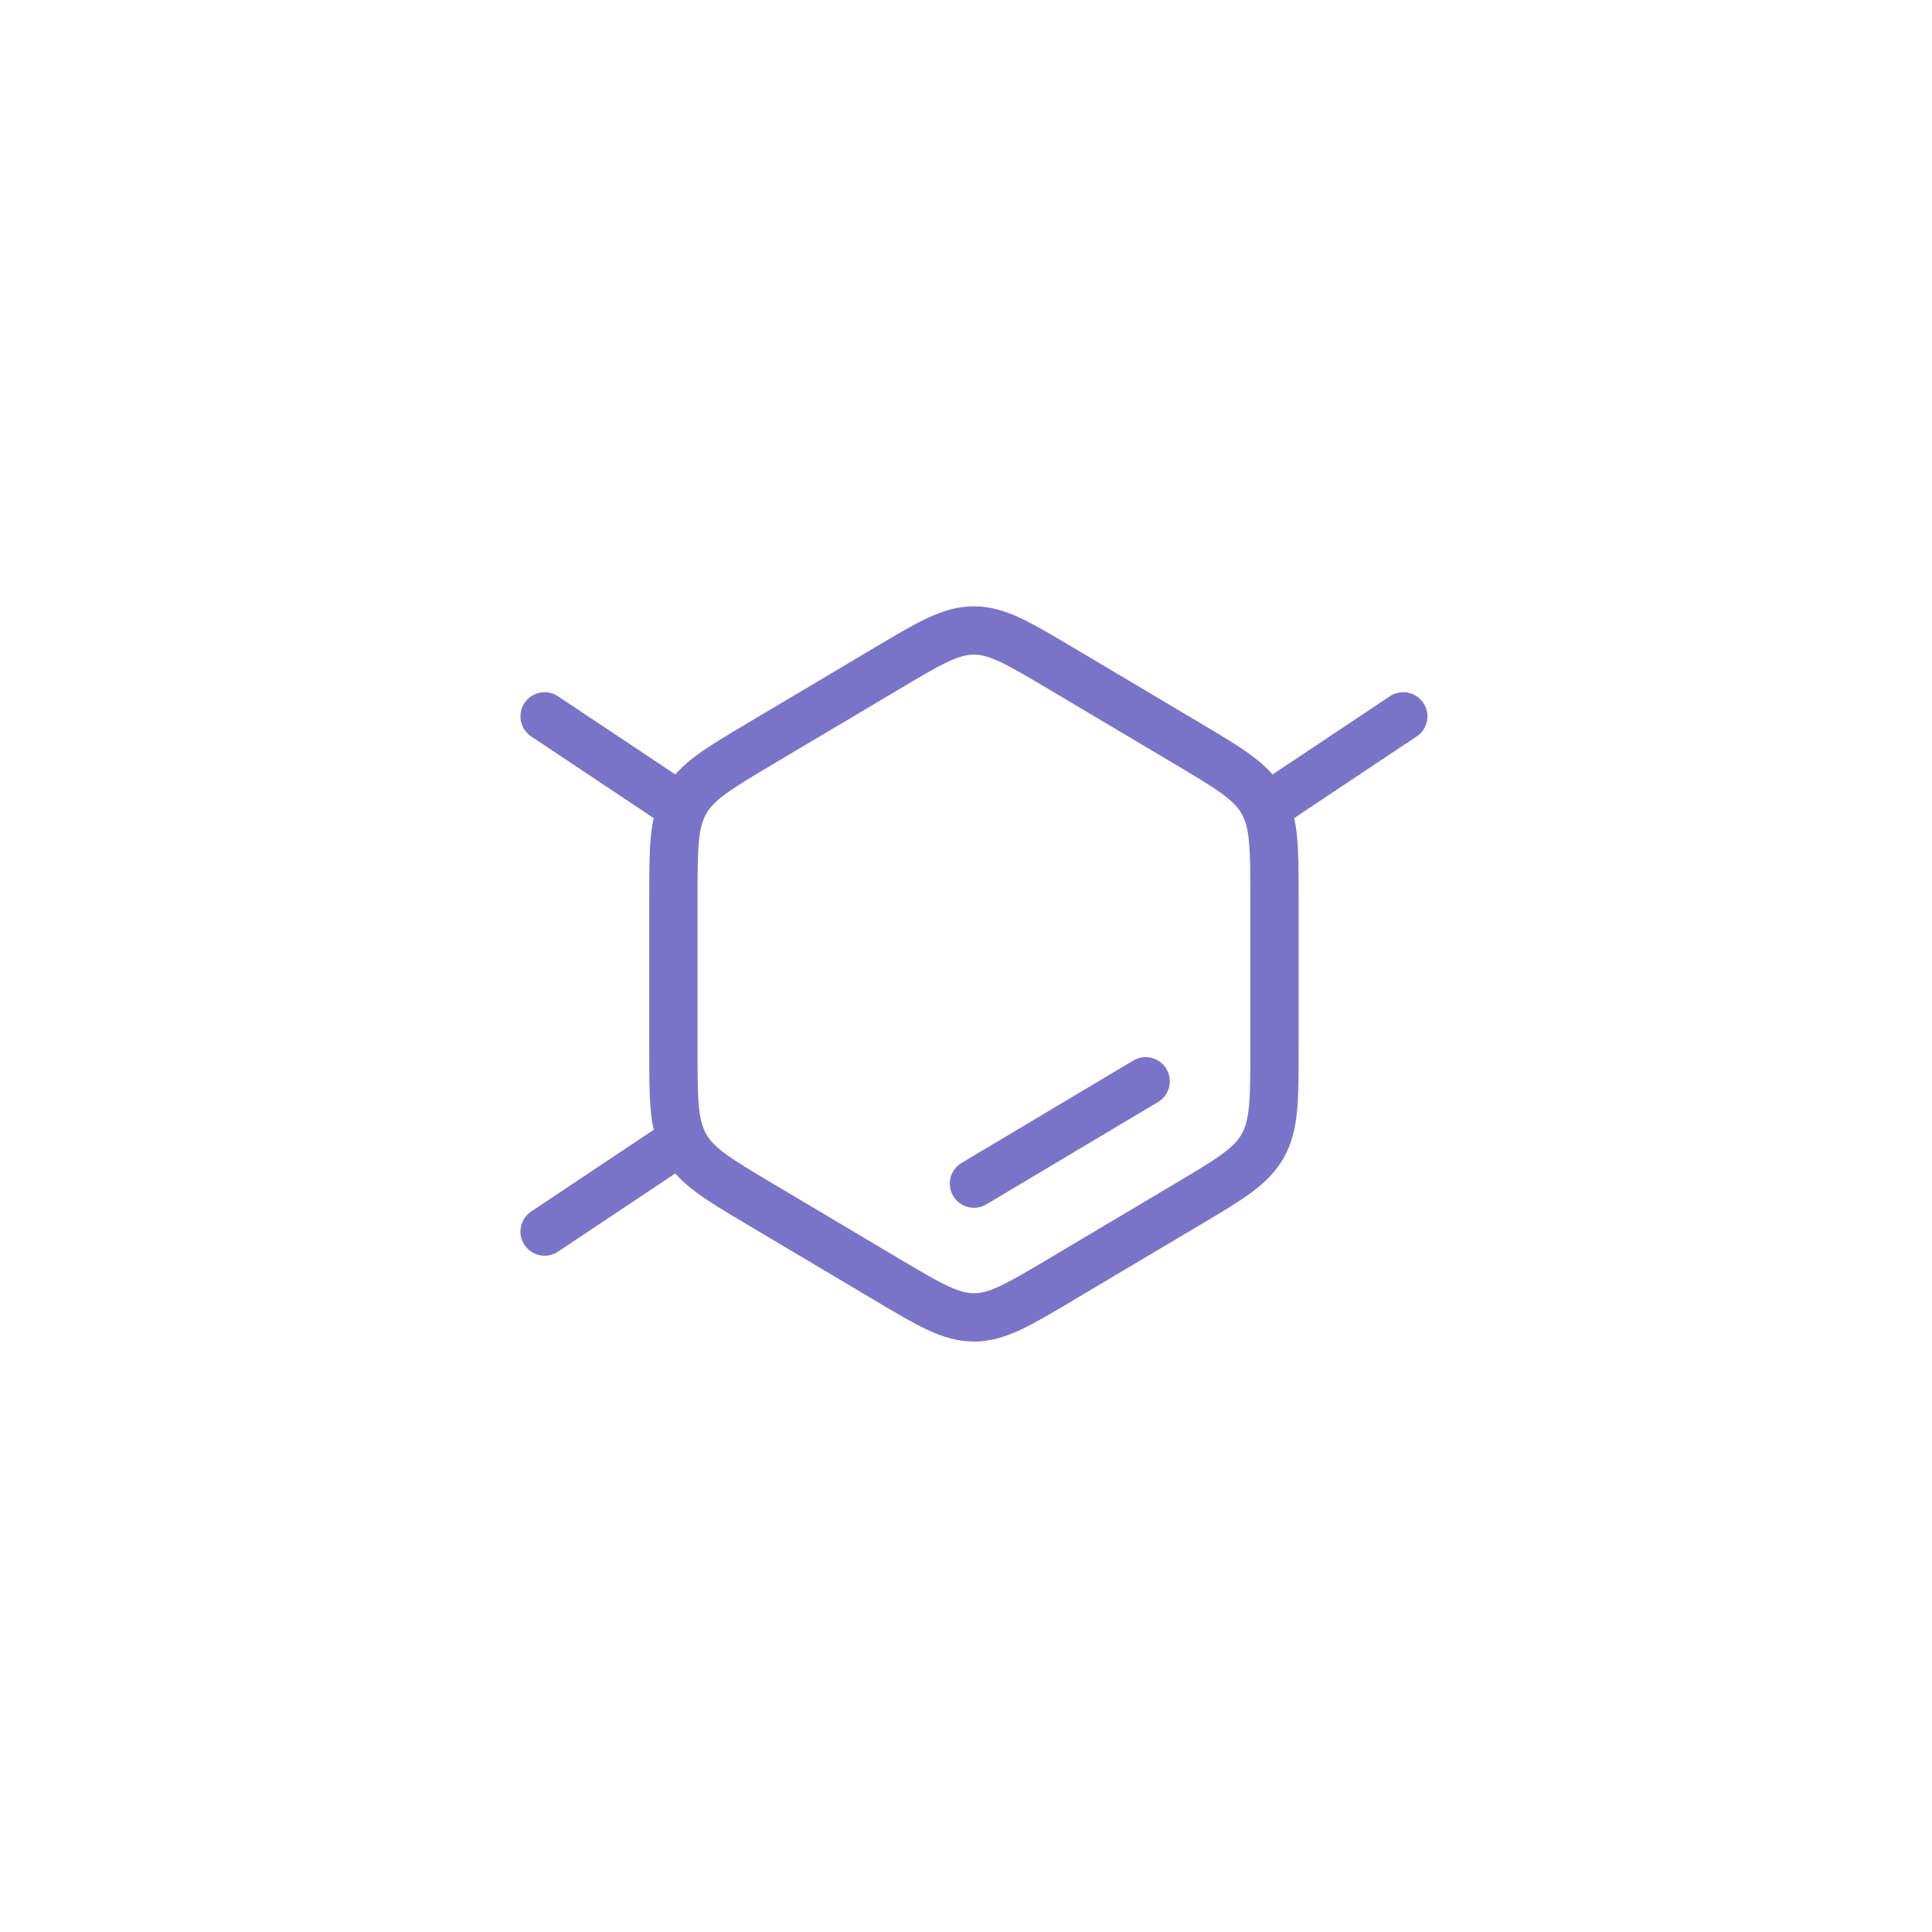 <?xml version="1.0" encoding="UTF-8"?> <svg xmlns="http://www.w3.org/2000/svg" width="60" height="60" viewBox="0 0 60 60" fill="none"><rect width="60" height="60" fill="white"></rect><path d="M27.552 20.753C28.867 19.971 29.524 19.58 30.246 19.58C30.968 19.58 31.626 19.971 32.941 20.753L36.886 23.097C38.2 23.879 38.858 24.27 39.219 24.913C39.58 25.557 39.58 26.339 39.58 27.902V32.592C39.58 34.155 39.58 34.936 39.219 35.58C38.858 36.224 38.2 36.615 36.886 37.396L32.941 39.741C31.626 40.523 30.968 40.913 30.246 40.913C29.524 40.913 28.867 40.523 27.552 39.741L23.607 37.396C22.293 36.615 21.635 36.224 21.274 35.58C20.913 34.936 20.913 34.155 20.913 32.592V27.902C20.913 26.339 20.913 25.557 21.274 24.913C21.635 24.27 22.293 23.879 23.607 23.097L27.552 20.753Z" stroke="#7A74C9" stroke-width="1.5"></path><path d="M20.913 24.913L16.913 22.247" stroke="#7A74C9" stroke-width="1.5" stroke-linecap="round" stroke-linejoin="round"></path><path d="M39.58 24.913L43.58 22.247" stroke="#7A74C9" stroke-width="1.5" stroke-linecap="round" stroke-linejoin="round"></path><path d="M20.913 35.58L16.913 38.247" stroke="#7A74C9" stroke-width="1.5" stroke-linecap="round" stroke-linejoin="round"></path><path d="M30.247 36.759L35.58 33.58" stroke="#7A74C9" stroke-width="1.5" stroke-linecap="round"></path></svg> 